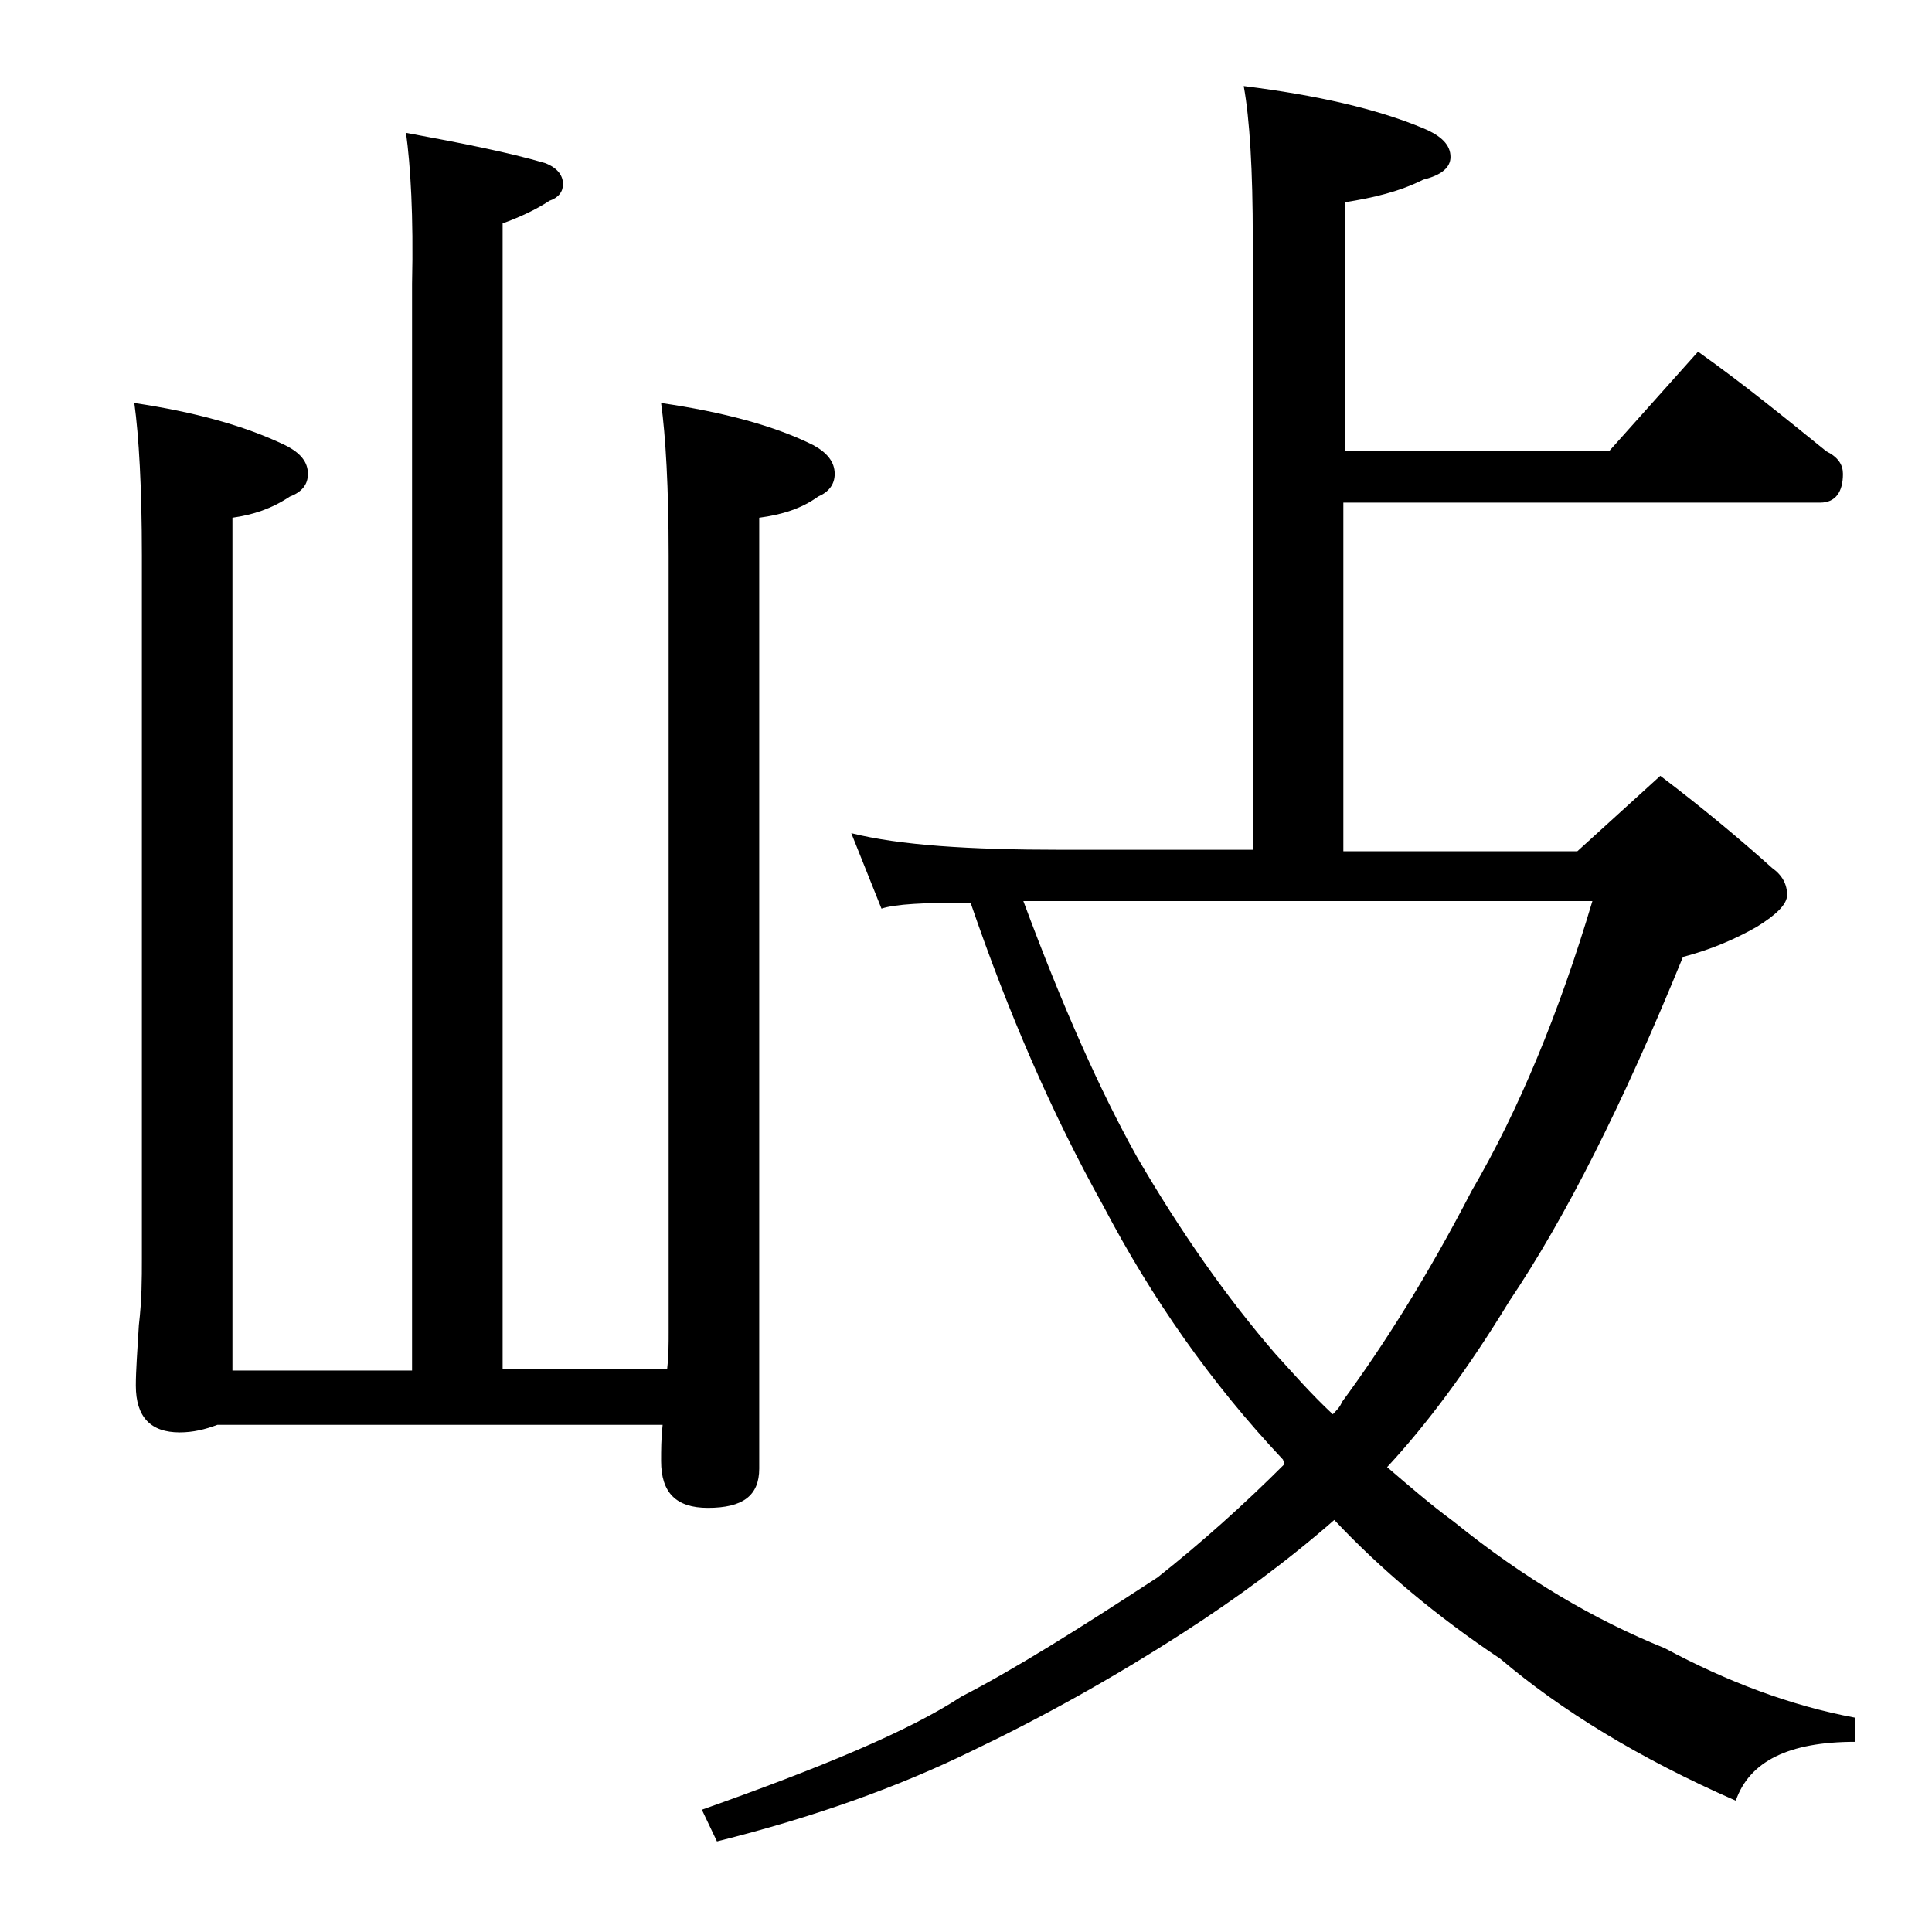 <?xml version="1.0" encoding="utf-8"?>
<!-- Generator: Adobe Illustrator 18.0.0, SVG Export Plug-In . SVG Version: 6.00 Build 0)  -->
<!DOCTYPE svg PUBLIC "-//W3C//DTD SVG 1.1//EN" "http://www.w3.org/Graphics/SVG/1.1/DTD/svg11.dtd">
<svg version="1.1" id="Layer_1" xmlns="http://www.w3.org/2000/svg" xmlns:xlink="http://www.w3.org/1999/xlink" x="0px" y="0px"
	 viewBox="0 0 128 128" enable-background="new 0 0 128 128" xml:space="preserve">
<path d="M26.9,8.8c3.8,0.7,6.8,1.3,9.2,2c0.8,0.3,1.2,0.8,1.2,1.4c0,0.5-0.3,0.9-0.9,1.1c-0.9,0.6-2,1.1-3.1,1.5v75.9h10.9
	c0.1-0.9,0.1-1.7,0.1-2.4V36.8c0-4.5-0.2-7.9-0.5-10.1c4.1,0.6,7.5,1.5,10.1,2.8c0.9,0.5,1.4,1.1,1.4,1.9c0,0.7-0.4,1.2-1.1,1.5
	c-1.1,0.8-2.4,1.2-3.9,1.4v63c0,1.8-1.1,2.6-3.4,2.6c-2.1,0-3.1-1-3.1-3.1c0-0.7,0-1.5,0.1-2.4H14.4c-0.8,0.3-1.6,0.5-2.5,0.5
	c-1.9,0-2.9-1-2.9-3.1c0-1,0.1-2.3,0.2-4c0.2-1.7,0.2-3.1,0.2-4.4V36.8c0-4.5-0.2-7.9-0.5-10.1c4,0.6,7.3,1.5,10,2.8
	c1,0.5,1.5,1.1,1.5,1.9c0,0.7-0.4,1.2-1.2,1.5c-1.2,0.8-2.4,1.2-3.8,1.4v56.5h11.9V18.8C27.4,14.3,27.2,11,26.9,8.8z M82.4,5.7
	c4.8,0.6,8.8,1.5,11.9,2.8c1.2,0.5,1.8,1.1,1.8,1.9c0,0.7-0.6,1.2-1.8,1.5c-1.6,0.8-3.3,1.2-5.2,1.5v16.5h17.5l5.9-6.6
	c3.1,2.2,5.9,4.5,8.5,6.6c0.8,0.4,1.1,0.9,1.1,1.5c0,1.2-0.5,1.9-1.5,1.9H89v23.1h15.5l5.5-5c2.9,2.2,5.4,4.3,7.4,6.1
	c0.7,0.5,1,1.1,1,1.8c0,0.6-0.7,1.3-2,2.1c-1.4,0.8-3,1.5-4.9,2c-4,9.8-7.8,17.3-11.5,22.8c-2.8,4.6-5.5,8.2-8.1,11
	c1.4,1.2,2.9,2.5,4.4,3.6c4.7,3.8,9.3,6.5,14,8.4c4.1,2.2,8.3,3.8,12.6,4.6v1.6c-4.4,0-7,1.3-7.9,3.9c-6.4-2.8-11.6-6-15.6-9.4
	c-4.2-2.8-7.9-5.9-11-9.2c-3.2,2.8-6.5,5.2-9.9,7.4c-4.8,3.1-9.5,5.7-14.1,7.9c-4.9,2.4-10.5,4.4-16.9,6l-1-2.1
	c7.9-2.8,13.7-5.2,17.2-7.5c3.5-1.8,7.8-4.5,13-7.9c2.9-2.3,5.7-4.8,8.4-7.5L85,96.7c-4.8-5.1-8.7-10.7-11.9-16.8
	c-3.4-6.1-6.3-12.8-8.8-20.1c-3.1,0-5,0.1-5.9,0.4l-2-5c3.2,0.8,7.8,1.1,13.9,1.1H83V15.8C83,11.3,82.8,7.9,82.4,5.7z M67.8,59.7
	c2.6,7,5.1,12.6,7.5,16.9c2.9,5,6,9.4,9.2,13.1c1.1,1.2,2.3,2.6,3.8,4c0.2-0.2,0.5-0.5,0.6-0.8c2.8-3.8,5.7-8.4,8.6-14
	c3.1-5.3,5.8-11.8,8-19.2H70.4C69.4,59.7,68.5,59.7,67.8,59.7z"/>
</svg>
